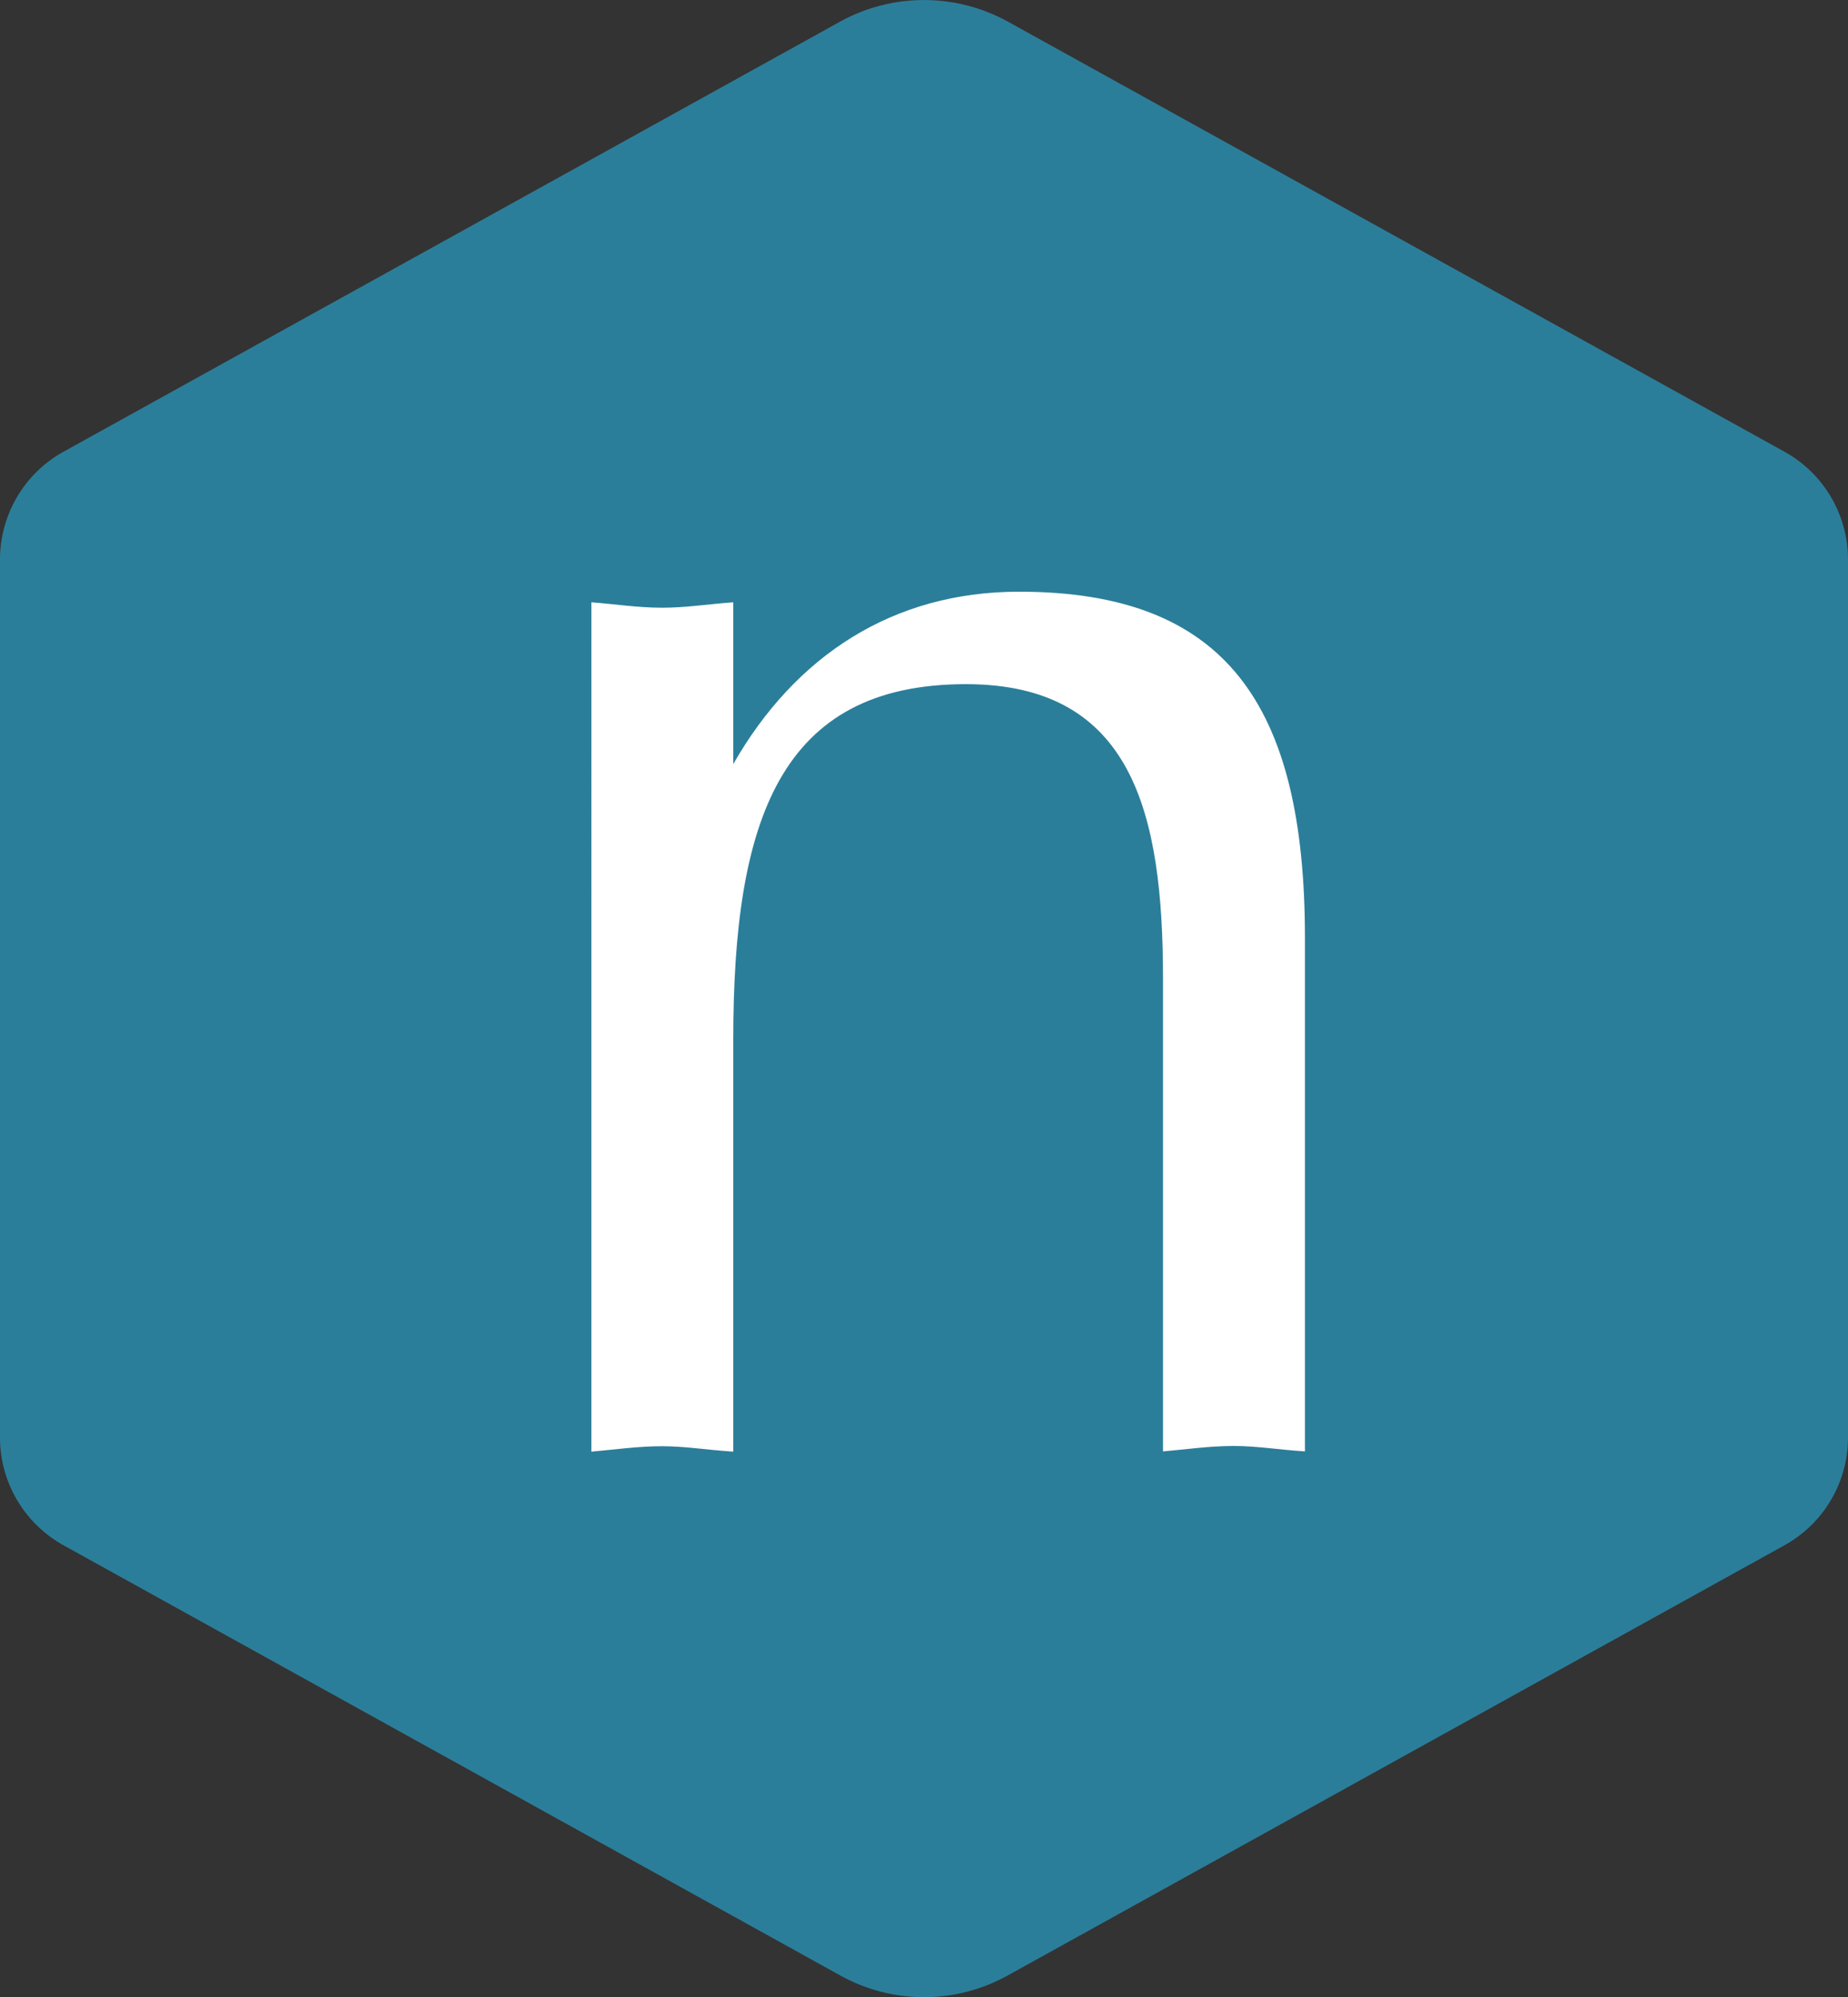 <svg fill="none" xmlns="http://www.w3.org/2000/svg" viewBox="0 0 75 81"><rect x="0" y="0" width="75" height="81" fill="#333333" stroke="none"/><g clip-path="url(#clip0_220_2949)"><path d="M75 58.29V22.72a5.001 5.001 0 0 0-2.6-4.41L40.91.88a7.06 7.06 0 0 0-6.82 0L2.6 18.31A5 5 0 0 0 0 22.72v35.57a5 5 0 0 0 2.6 4.4l31.49 17.43a7 7 0 0 0 6.82 0L72.4 62.69a5.001 5.001 0 0 0 2.6-4.4z" fill="#2B7E9A"/></g><path d="M24 24.43c.94.07 1.87.22 2.88.22.94 0 1.8-.14 2.88-.22v6.56c2.52-4.4 6.48-6.99 11.6-6.99 8.36 0 11.6 4.54 11.6 14.05v20.82c-1.08-.07-1.95-.22-2.88-.22-1.01 0-1.95.14-2.88.22V39.71c0-6.7-1.22-11.96-8-11.96-7.57 0-9.44 5.55-9.44 14.41v16.72c-1.08-.07-1.95-.22-2.88-.22-1.01 0-1.95.14-2.88.22V24.43z" fill="#fff"/><defs><clipPath id="clip0_220_2949"><path fill="#fff" d="M0 0h75v81H0z"/></clipPath></defs></svg>